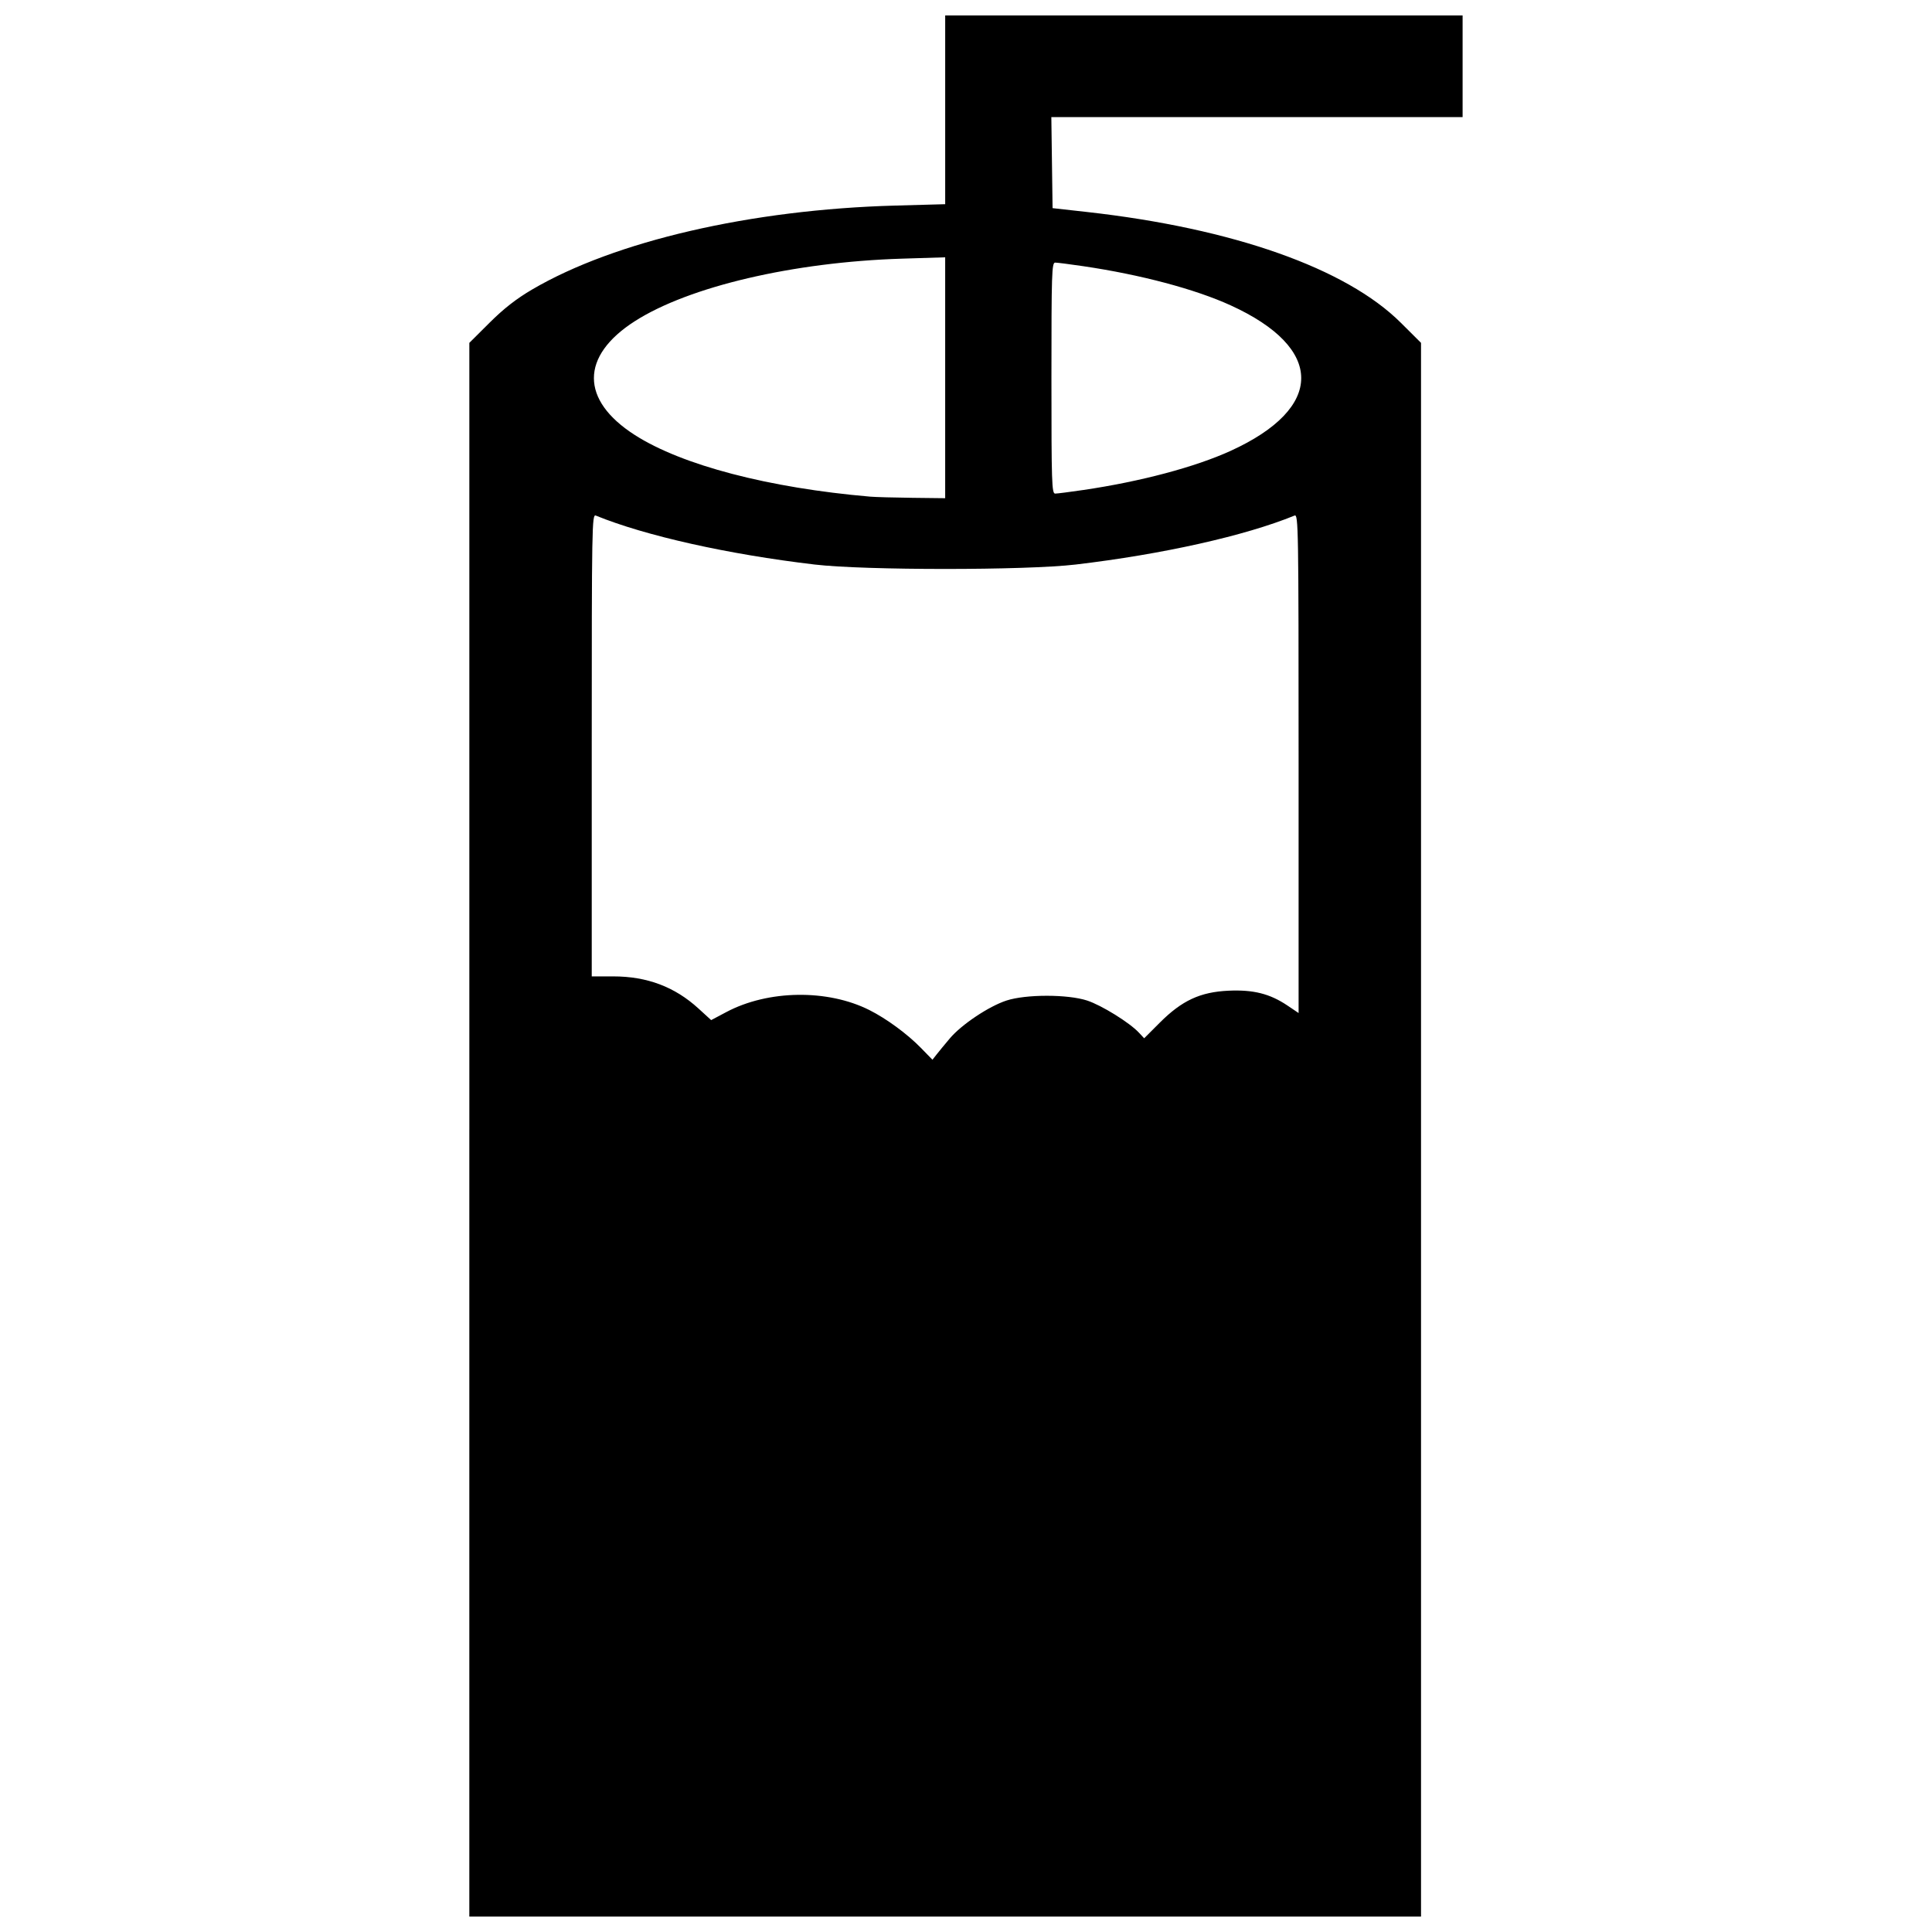 <?xml version="1.0" encoding="UTF-8"?>
<!-- Uploaded to: SVG Repo, www.svgrepo.com, Generator: SVG Repo Mixer Tools -->
<svg width="800px" height="800px" version="1.1" viewBox="144 144 512 512" xmlns="http://www.w3.org/2000/svg">
 <defs>
  <clipPath id="a">
   <path d="m268 148.09h264v503.81h-264z"/>
  </clipPath>
 </defs>
 <g clip-path="url(#a)">
  <path d="m268.38 443.38v-208.52l5.356-5.332c3.781-3.766 7.113-6.363 11.336-8.836 21.871-12.812 57.98-21.16 96.098-22.211l13.316-0.367v-50.016h137.12v26.938h-108.99l0.328 24.125 9.184 1.027c38.648 4.332 68.605 14.91 83.102 29.34l5.356 5.332v417.05h-252.21v-208.52zm127.34-24.199c3.102-3.668 10.312-8.488 14.996-10.023 5.148-1.688 16.25-1.688 21.398 0 3.801 1.246 11.207 5.832 13.68 8.477l1.422 1.52 4.141-4.141c5.875-5.875 10.715-8.121 18.223-8.469 6.578-0.301 10.953 0.801 15.621 3.941l2.941 1.98v-66.137c0-62.746-0.055-66.113-1.07-65.699-13.141 5.371-35.02 10.266-58.004 12.977-13.258 1.562-55.918 1.562-69.176 0-22.98-2.711-44.863-7.606-58.004-12.977-1.016-0.414-1.07 2.723-1.07 60.844v61.281h5.703c8.961 0 16.289 2.762 22.582 8.512l3.363 3.074 4.012-2.129c11.074-5.883 26.82-6.109 37.891-0.547 4.562 2.293 10.066 6.332 13.68 10.039l3.062 3.141 1.098-1.402c0.602-0.773 2.184-2.691 3.512-4.262zm-1.238-175.07v-31.922l-11.477 0.359c-28.723 0.898-56.391 7.375-70.75 16.559-14.484 9.266-14.484 20.922 0 30.188 12.484 7.988 35.461 14.004 62.332 16.32 1.348 0.117 6.375 0.258 11.172 0.312l8.723 0.102v-31.922zm36.652 29.738c15.137-2.231 29.551-6.062 38.98-10.359 24.961-11.375 24.961-27.203 0-38.578-9.426-4.297-23.84-8.125-38.98-10.359-3.578-0.527-6.953-0.961-7.5-0.961-0.902 0-0.992 2.789-0.992 30.609s0.09 30.609 0.992 30.609c0.547 0 3.922-0.434 7.5-0.961z"/>
 </g>
</svg>